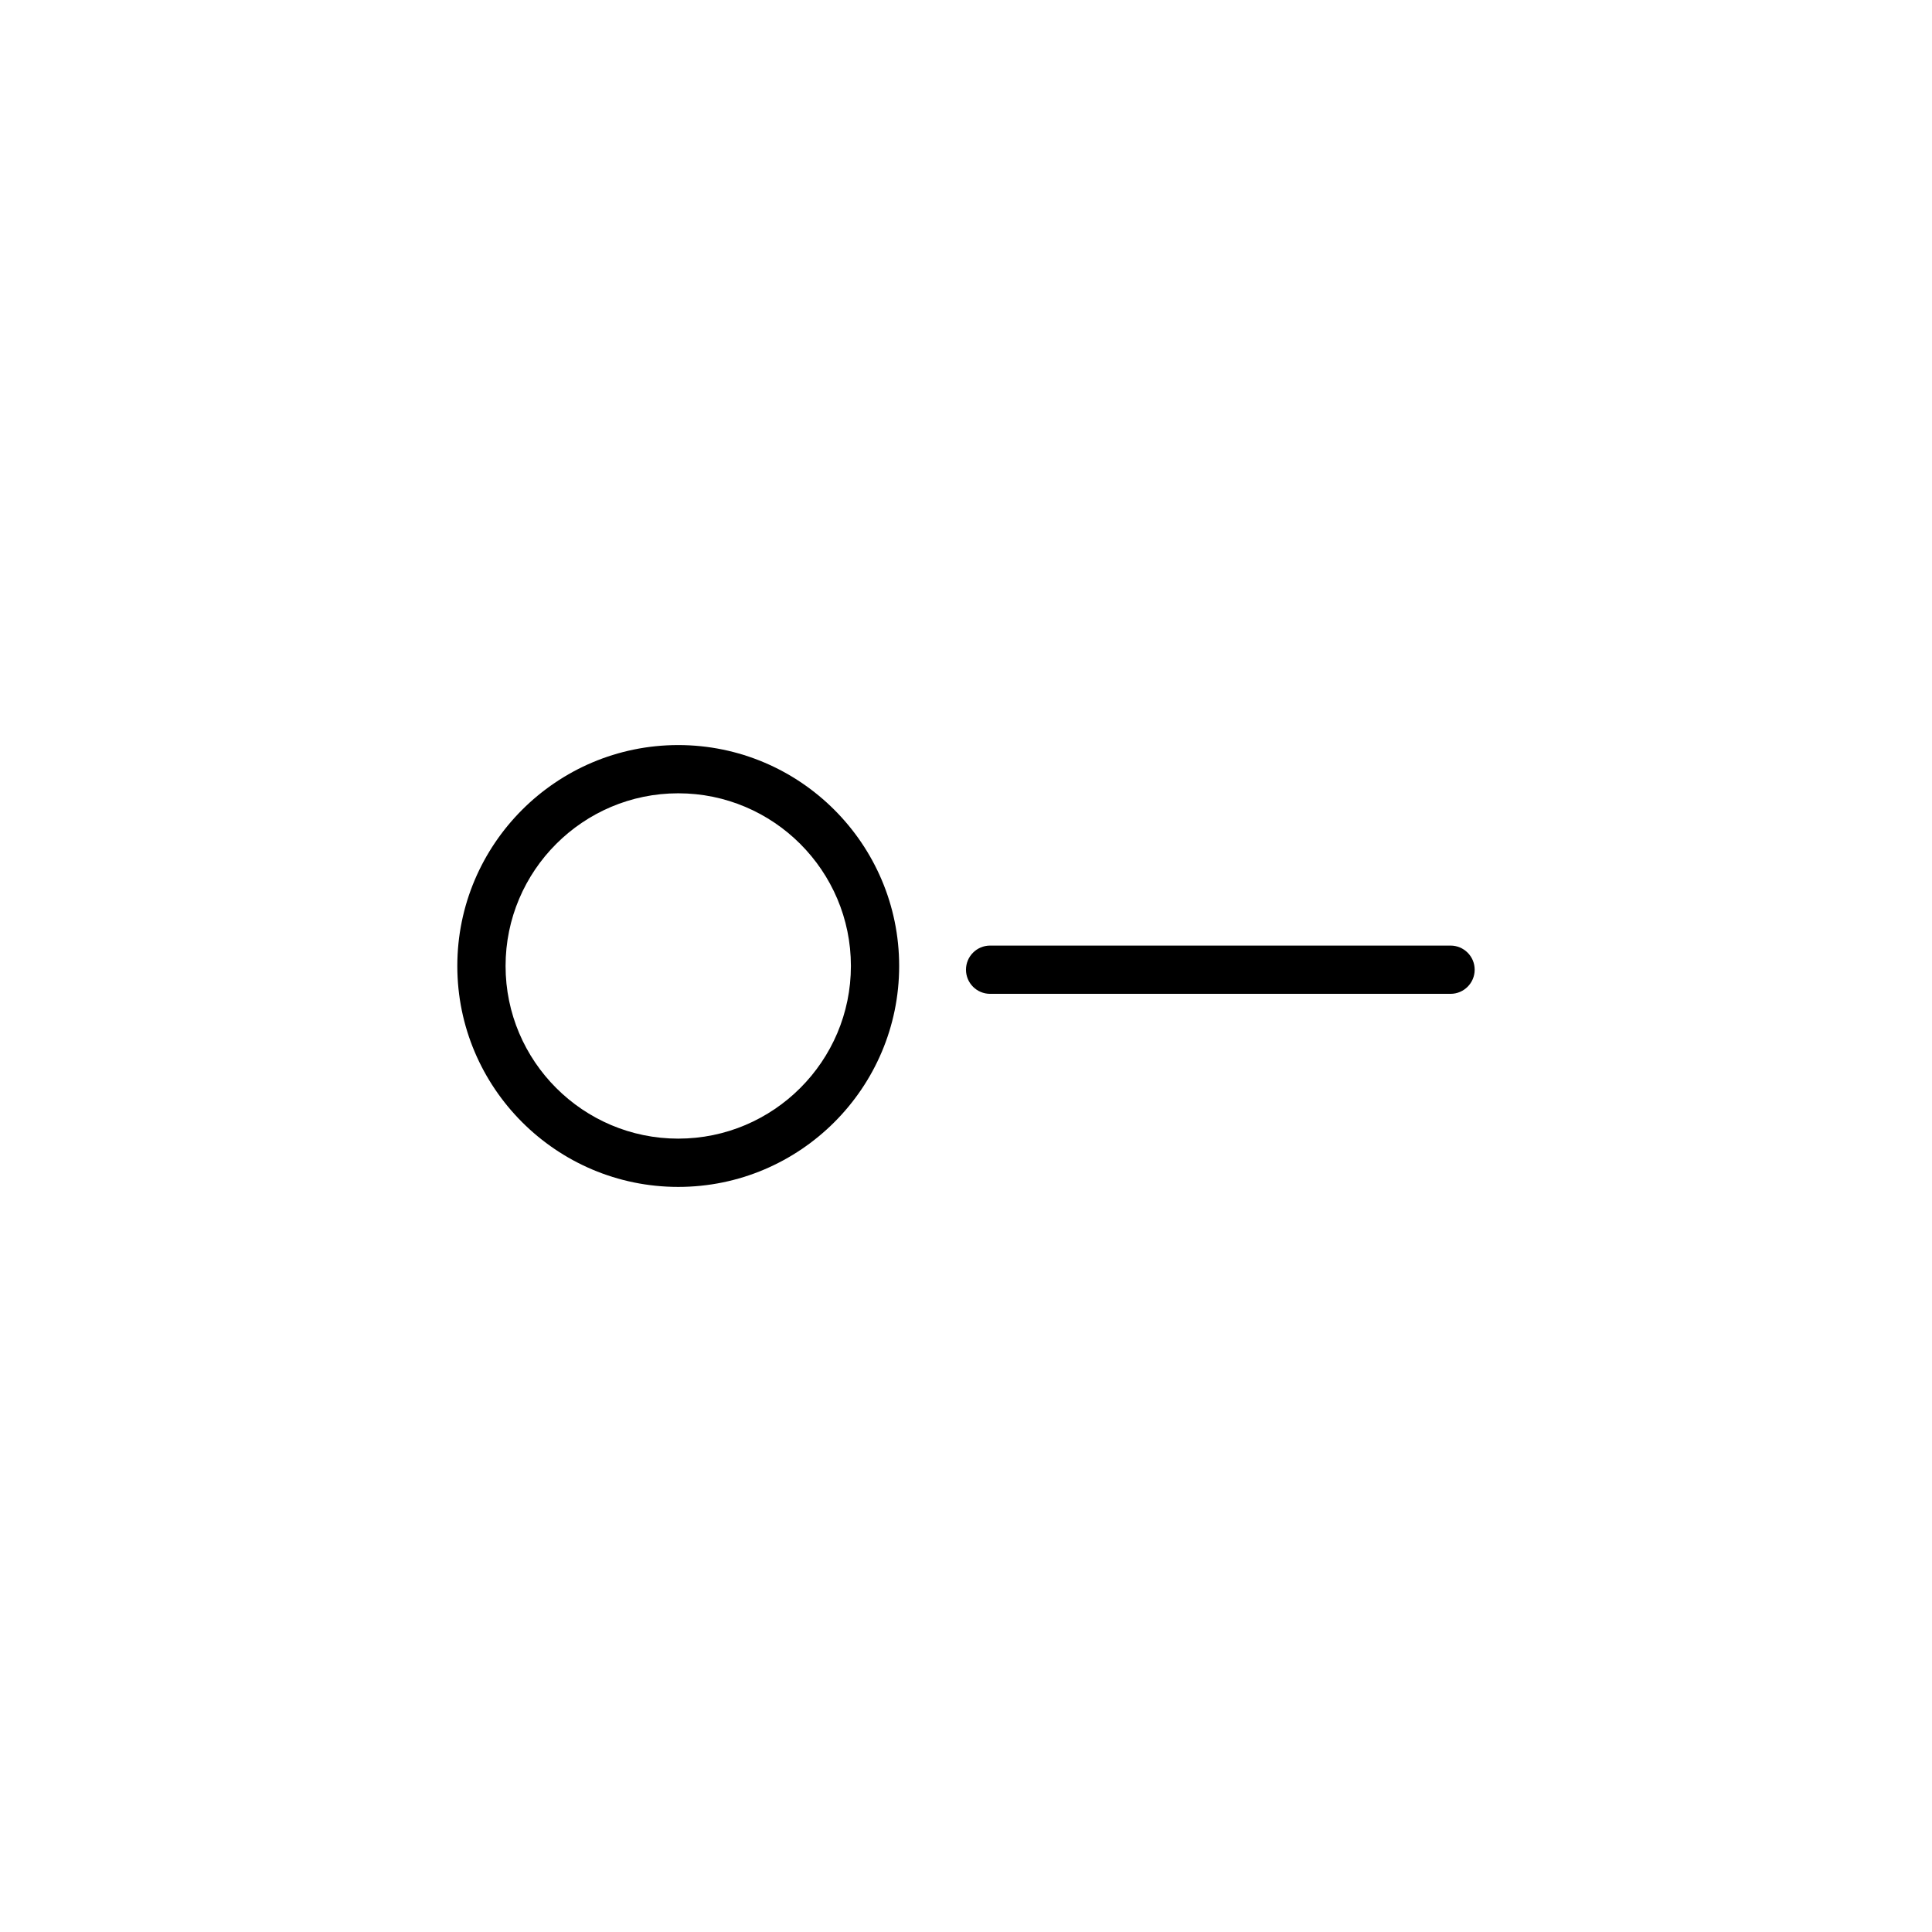 <?xml version="1.0" encoding="UTF-8"?>
<!-- Uploaded to: SVG Repo, www.svgrepo.com, Generator: SVG Repo Mixer Tools -->
<svg fill="#000000" width="800px" height="800px" version="1.1" viewBox="144 144 512 512" xmlns="http://www.w3.org/2000/svg">
 <g>
  <path d="m323.74 341.45c-32.285 0-58.547 26.262-58.547 58.547s26.262 58.547 58.547 58.547c32.285 0.004 58.547-26.258 58.547-58.543s-26.262-58.551-58.547-58.551zm0 104.3c-25.23 0-45.758-20.527-45.758-45.758 0-25.23 20.527-45.758 45.758-45.758 25.23 0.004 45.758 20.531 45.758 45.762 0 25.227-20.527 45.754-45.758 45.754z"/>
  <path d="m528.41 394.59h-122.02c-3.531 0-6.394 2.863-6.394 6.394s2.863 6.394 6.394 6.394h122.02c3.531 0 6.394-2.863 6.394-6.394 0.004-3.531-2.859-6.394-6.394-6.394z"/>
 </g>
</svg>